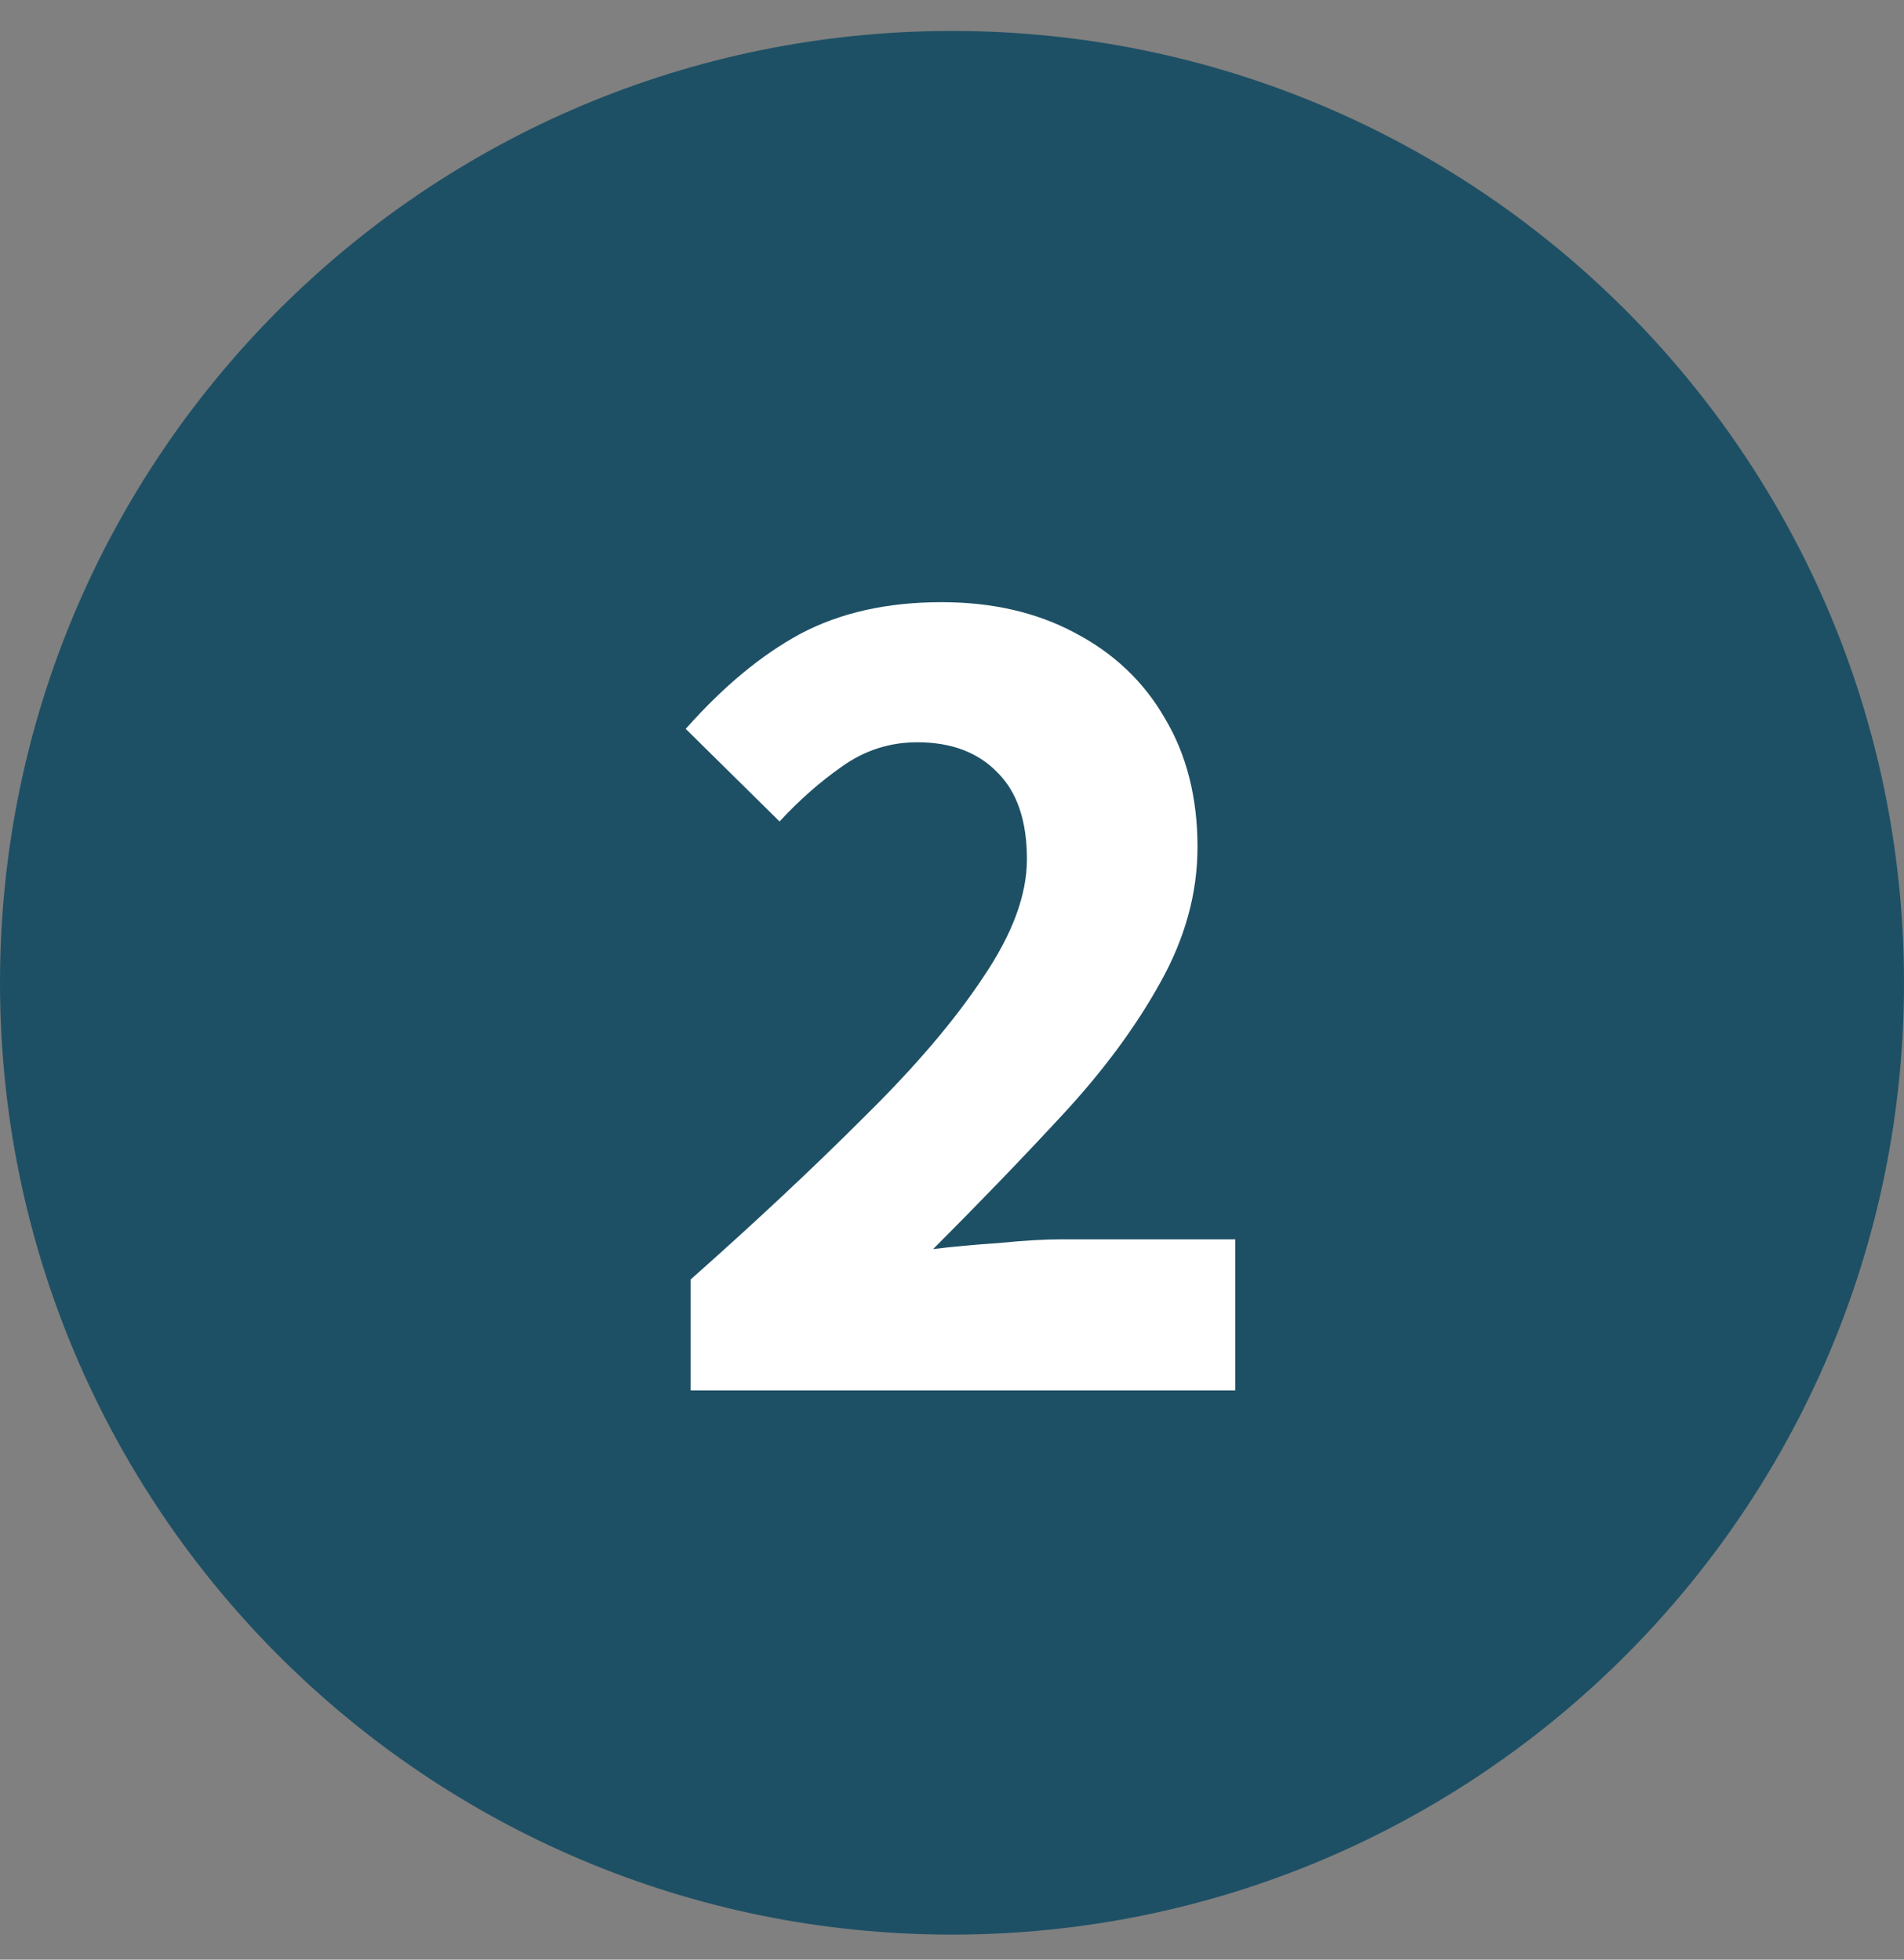 <svg xmlns="http://www.w3.org/2000/svg" width="34" height="35" viewBox="0 0 34 35" fill="none"><rect x="0" y="0" width="34" height="35" fill="#808080" stroke="none"/><path d="M34 17.553C34 26.942 26.389 34.553 17 34.553C7.611 34.553 0 26.942 0 17.553C0 8.164 7.611 0.553 17 0.553C26.389 0.553 34 8.164 34 17.553Z" fill="#1E5065"></path><path d="M12.332 24.834V22.853C13.493 21.823 14.523 20.859 15.422 19.959C16.336 19.06 17.047 18.226 17.555 17.457C18.077 16.688 18.338 15.985 18.338 15.346C18.338 14.664 18.164 14.149 17.816 13.801C17.468 13.439 16.989 13.257 16.38 13.257C15.886 13.257 15.437 13.402 15.031 13.693C14.639 13.968 14.269 14.294 13.921 14.672L12.245 13.018C12.913 12.264 13.594 11.698 14.291 11.321C15.002 10.944 15.843 10.755 16.815 10.755C17.714 10.755 18.505 10.936 19.187 11.299C19.883 11.662 20.42 12.169 20.797 12.822C21.189 13.475 21.384 14.244 21.384 15.129C21.384 15.956 21.16 16.768 20.71 17.566C20.275 18.349 19.695 19.133 18.969 19.916C18.244 20.699 17.475 21.497 16.663 22.309C17.011 22.266 17.402 22.23 17.838 22.201C18.273 22.157 18.65 22.135 18.969 22.135H22.059V24.834H12.332Z" fill="white"></path></svg>